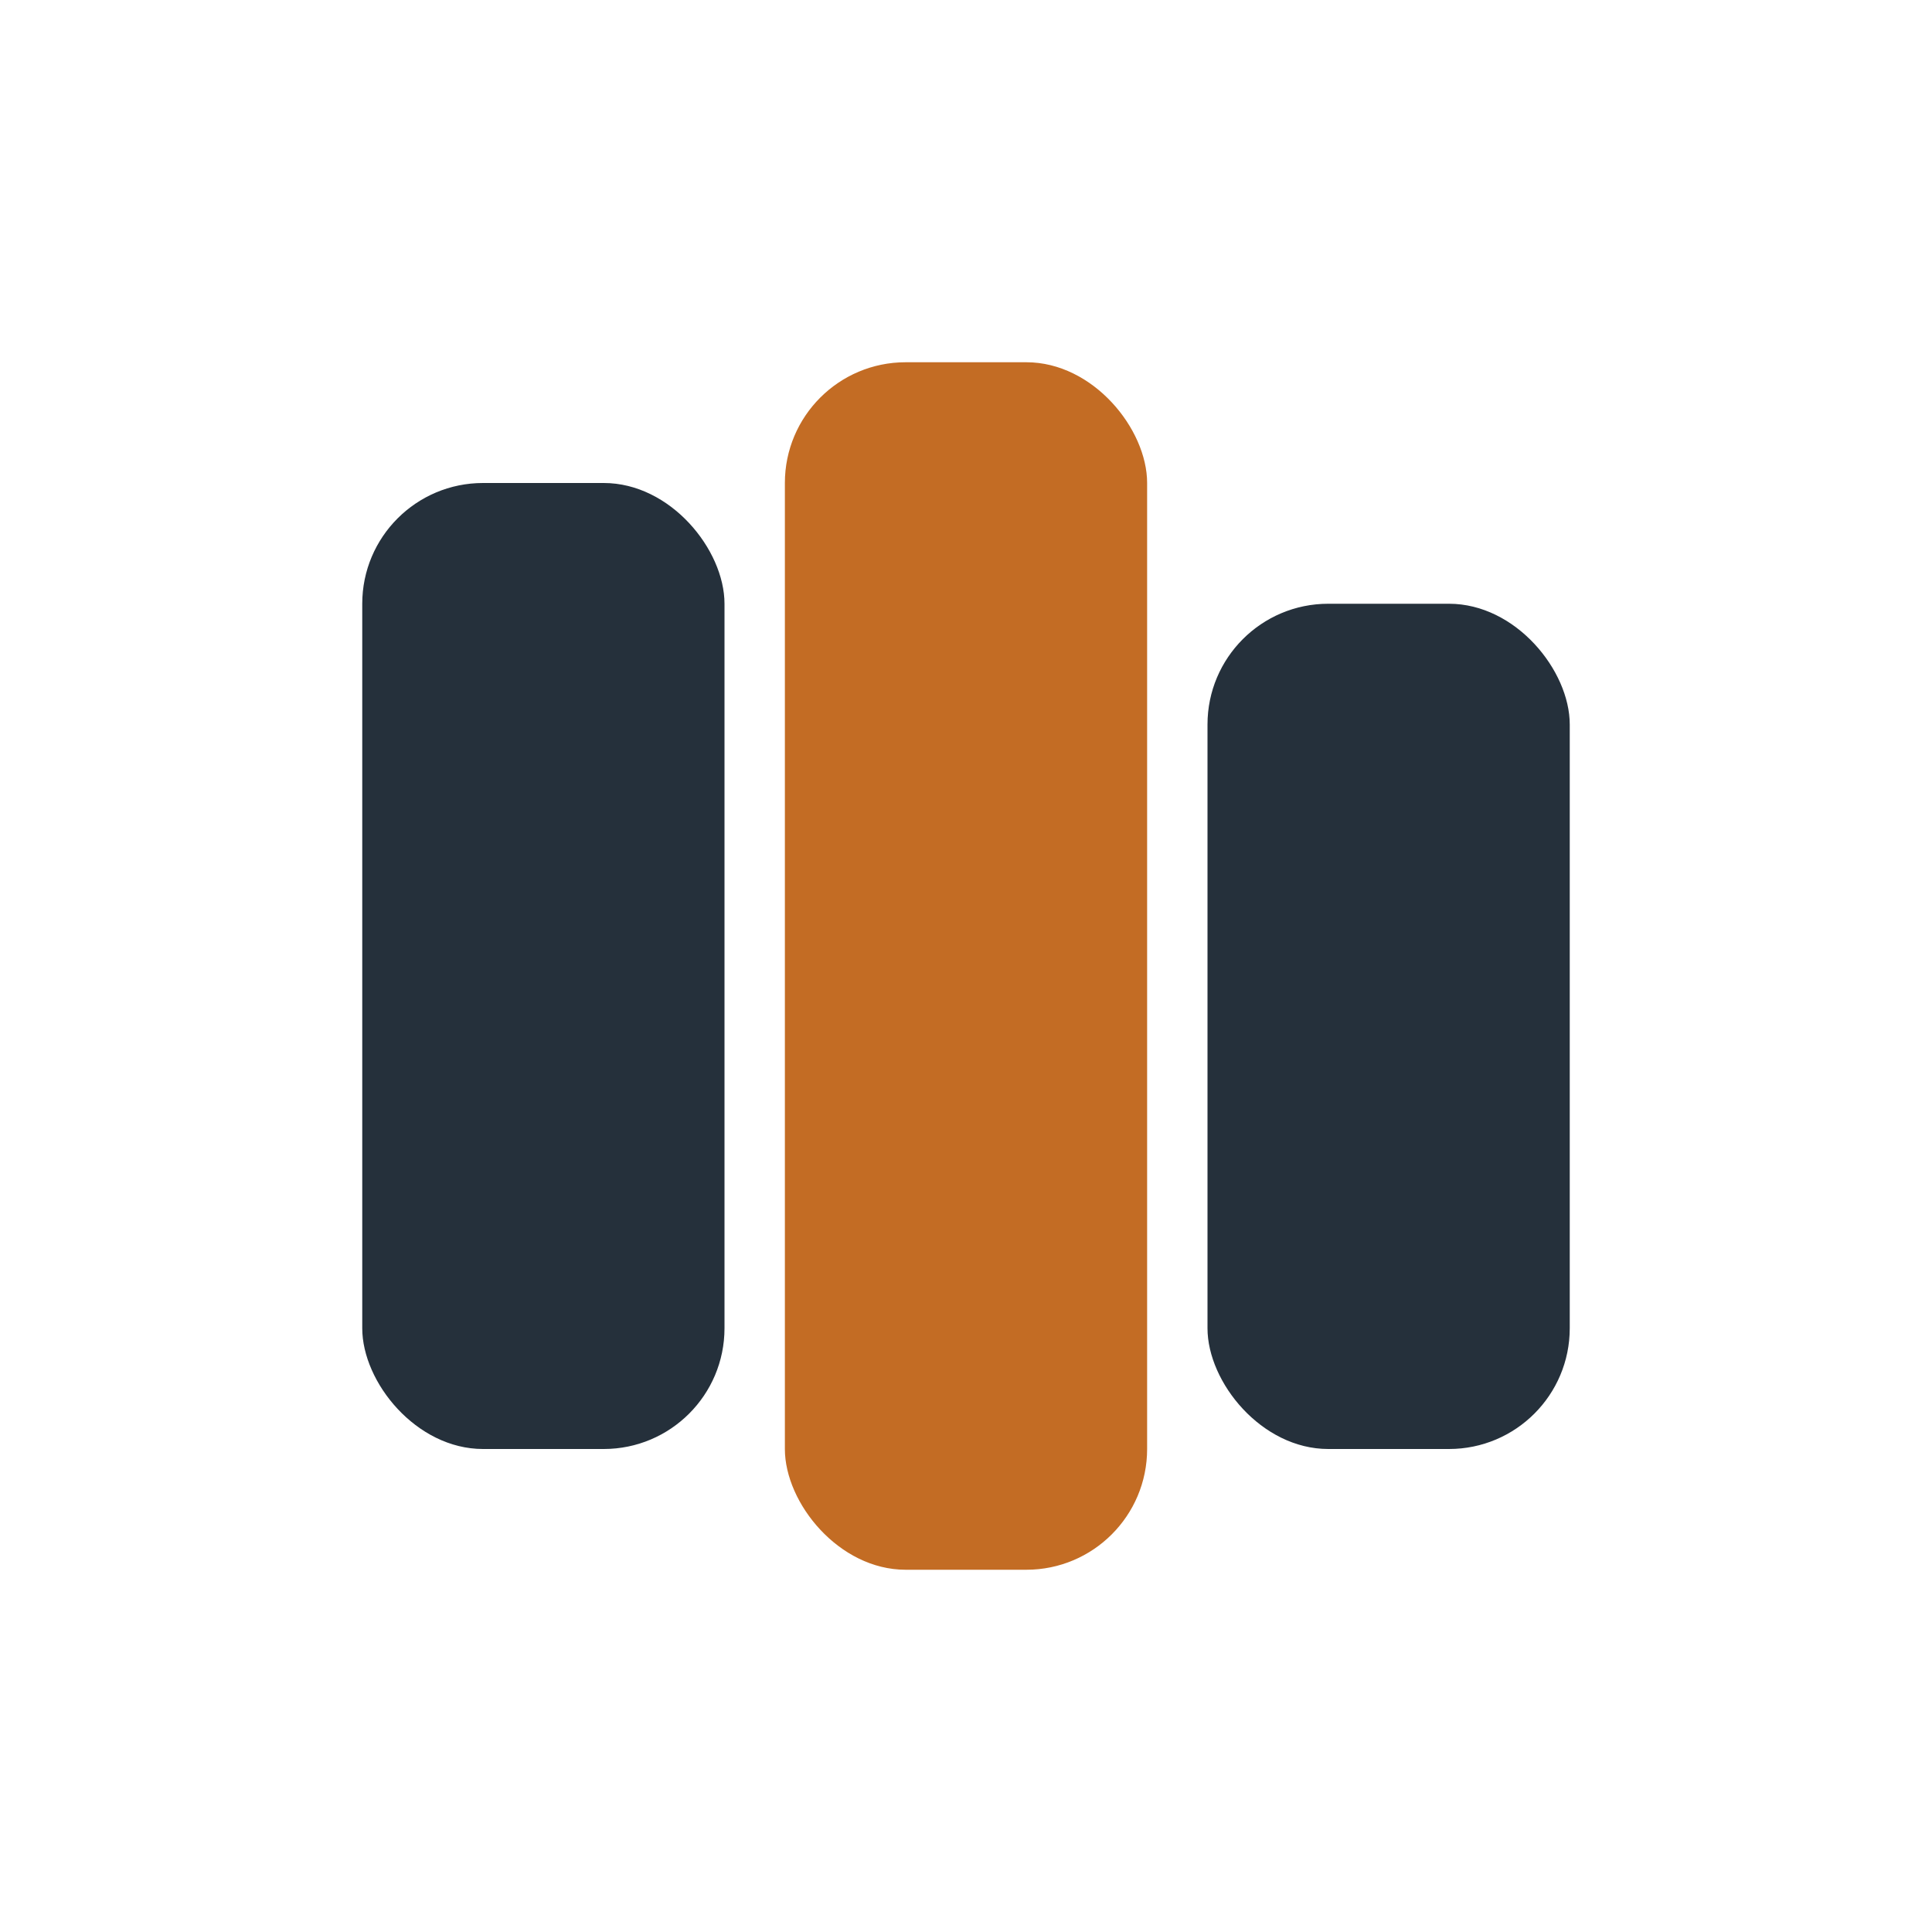 <?xml version="1.0" encoding="UTF-8"?>
<svg xmlns="http://www.w3.org/2000/svg" width="32" height="32" viewBox="0 0 32 32"><rect x="6" y="8" width="6" height="16" rx="2" fill="#25303B"/><rect x="13" y="6" width="6" height="20" rx="2" fill="#C36C24"/><rect x="20" y="10" width="6" height="14" rx="2" fill="#25303B"/></svg>